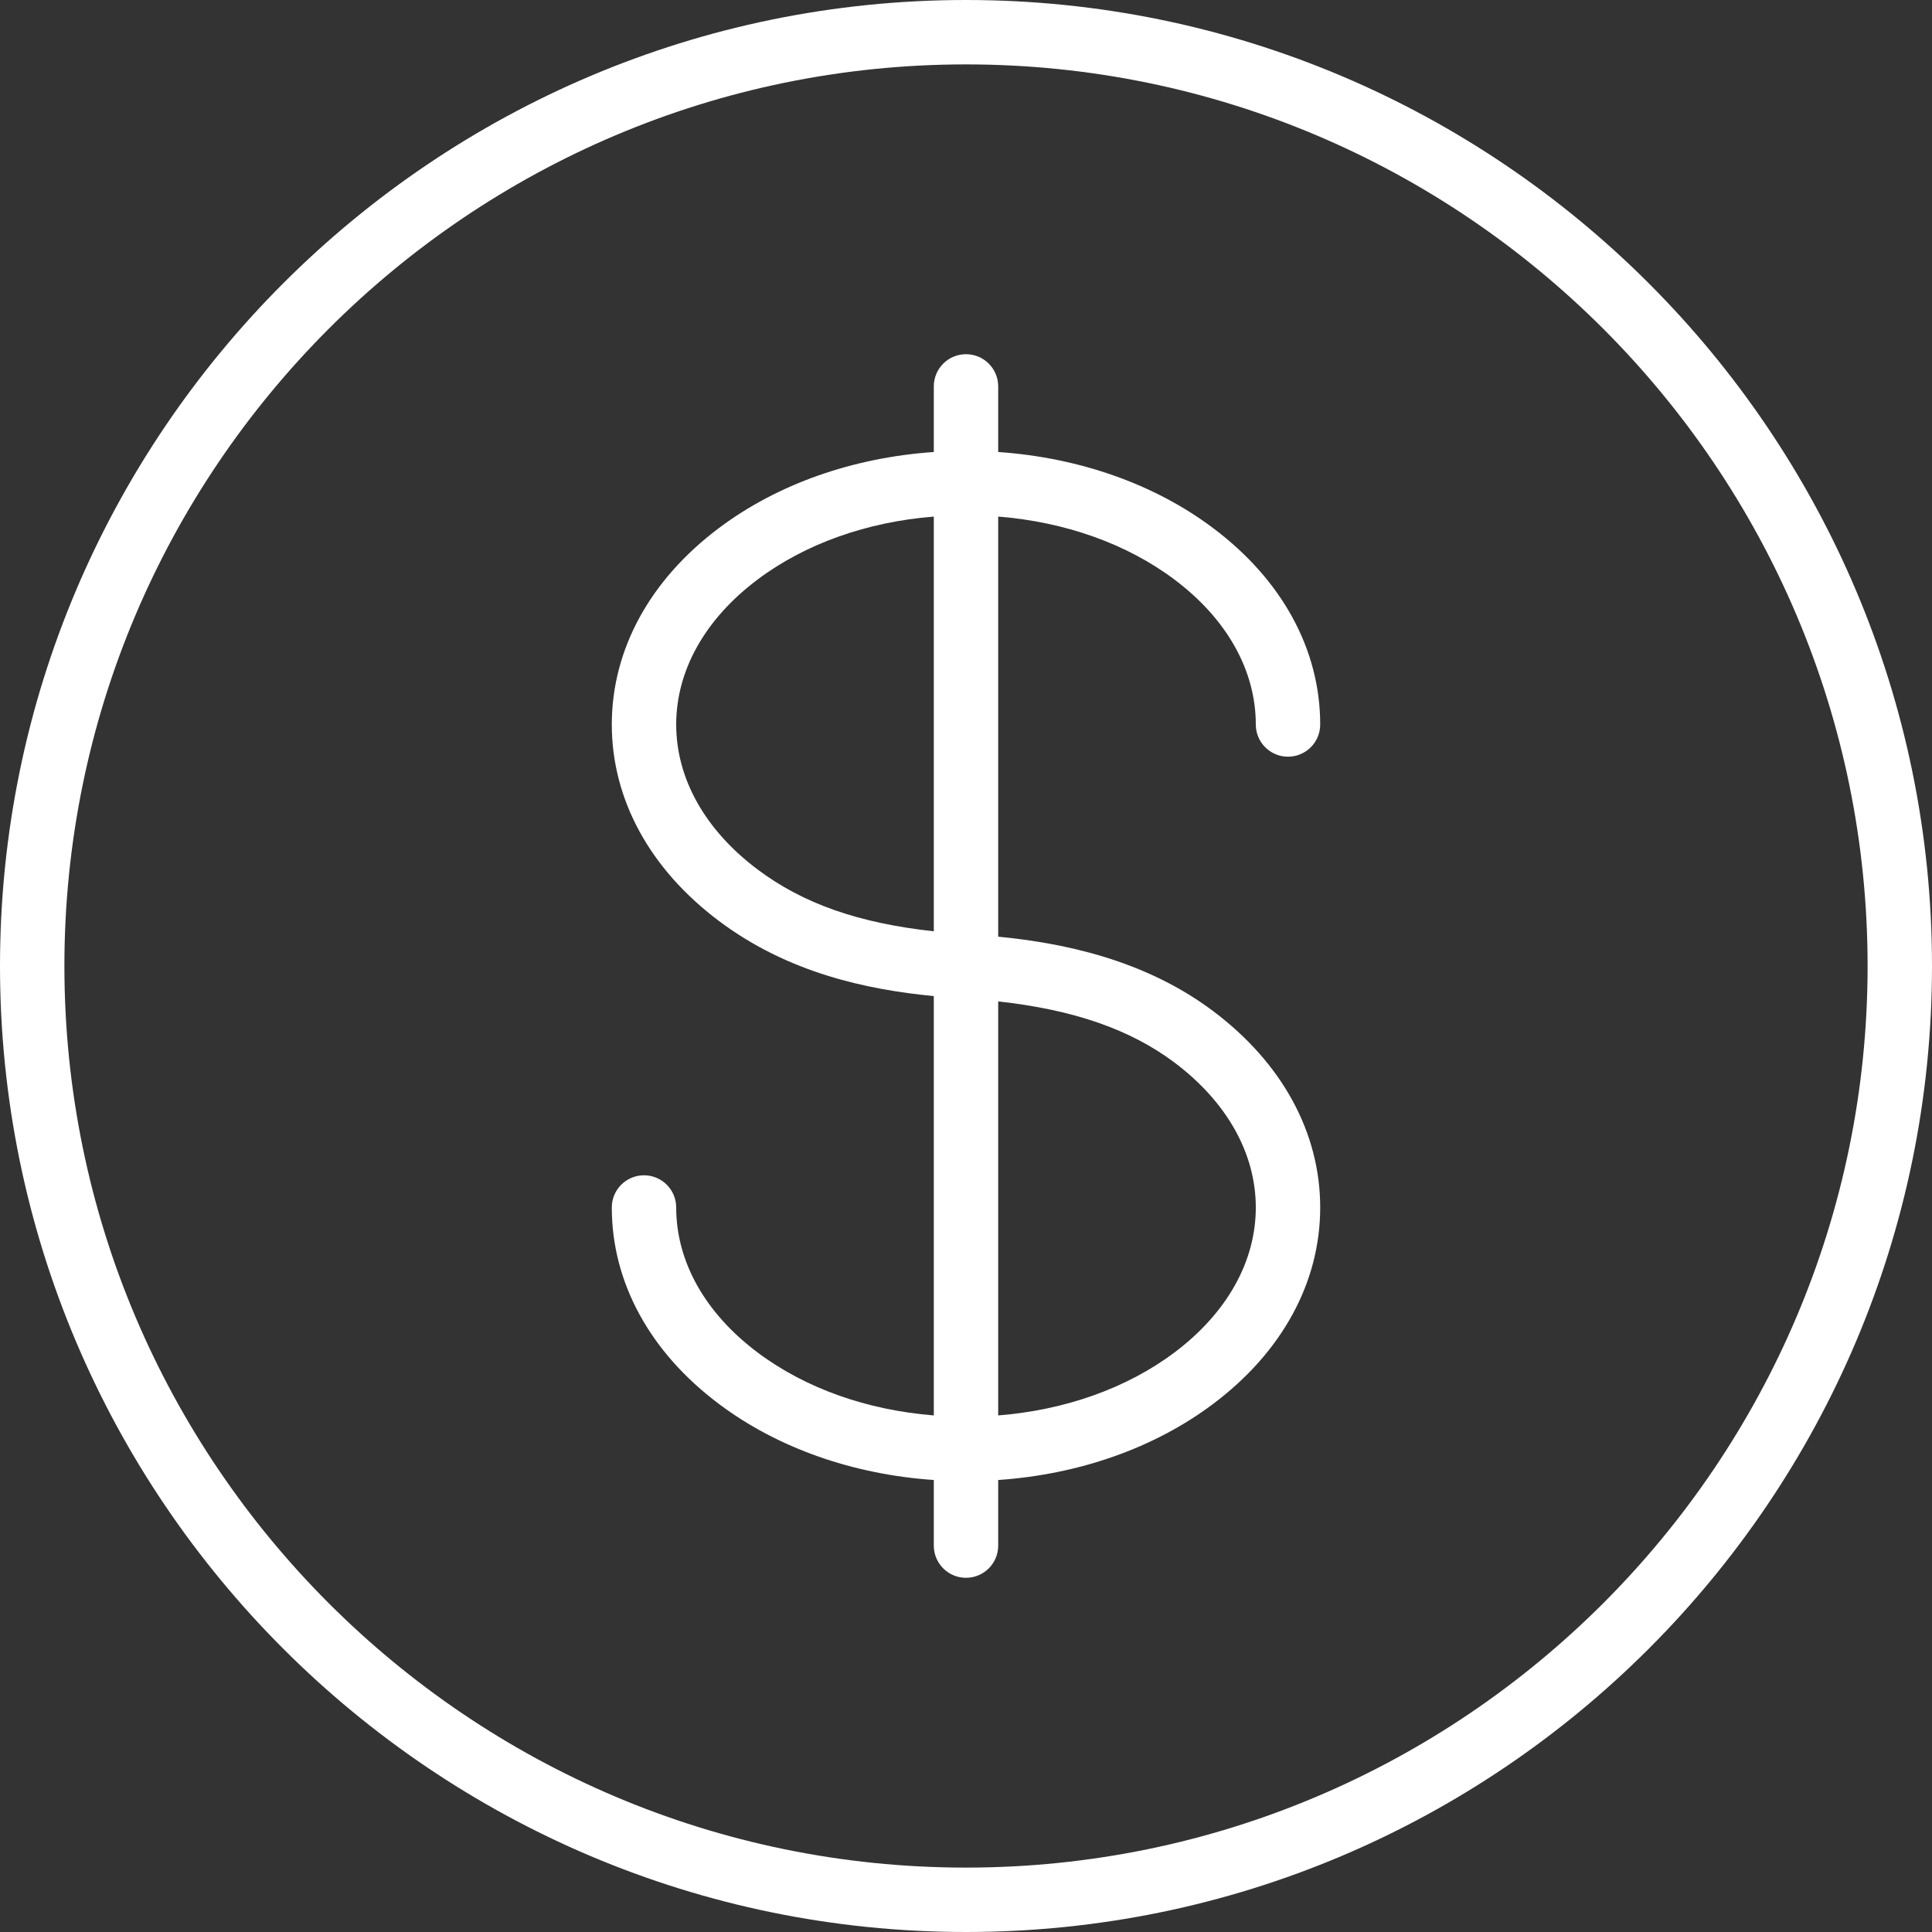 <svg xmlns="http://www.w3.org/2000/svg" fill="none" viewBox="0 0 45 45" height="45" width="45">
<rect x="0" y="0" width="45" height="45" fill="#333333" stroke="none"/>
<path fill="white" d="M22.5 0C10.094 0 0 10.094 0 22.5C0 34.907 10.094 45 22.5 45C34.907 45 45 34.907 45 22.5C45 10.094 34.907 0 22.5 0ZM22.5 43.5C10.92 43.5 1.5 34.08 1.5 22.5C1.5 10.92 10.92 1.5 22.5 1.5C34.08 1.5 43.5 10.92 43.5 22.5C43.5 34.08 34.08 43.5 22.5 43.5Z"></path>
<path fill="white" d="M27.354 13.498C28.576 14.415 29.25 15.614 29.25 16.875C29.25 17.289 29.585 17.625 30 17.625C30.415 17.625 30.75 17.289 30.75 16.875C30.75 15.13 29.863 13.505 28.253 12.298C26.888 11.273 25.133 10.658 23.25 10.528V9C23.25 8.586 22.914 8.25 22.5 8.25C22.085 8.25 21.75 8.586 21.75 9V10.528C19.866 10.658 18.112 11.273 16.747 12.298C15.137 13.505 14.25 15.13 14.25 16.875C14.25 18.62 15.137 20.245 16.747 21.452C18.364 22.666 20.2 23.051 21.75 23.201V32.968C20.194 32.844 18.757 32.336 17.646 31.502C16.424 30.585 15.75 29.386 15.75 28.125C15.75 27.711 15.415 27.375 15 27.375C14.585 27.375 14.25 27.711 14.25 28.125C14.25 29.87 15.137 31.495 16.747 32.702C18.112 33.727 19.866 34.343 21.75 34.472V36C21.75 36.414 22.085 36.75 22.5 36.75C22.915 36.75 23.25 36.414 23.25 36V34.472C25.133 34.343 26.888 33.727 28.253 32.702C29.863 31.495 30.75 29.87 30.75 28.125C30.75 26.381 29.863 24.755 28.253 23.548C26.649 22.344 24.742 21.962 23.25 21.817V12.032C24.806 12.156 26.243 12.664 27.354 13.498ZM21.75 21.692C19.991 21.5 18.703 21.045 17.646 20.252C16.424 19.335 15.75 18.136 15.75 16.875C15.75 15.614 16.424 14.415 17.646 13.498C18.757 12.664 20.194 12.156 21.75 12.032V21.692ZM27.354 24.747C28.576 25.665 29.25 26.864 29.25 28.125C29.25 29.386 28.576 30.585 27.354 31.503C26.243 32.336 24.806 32.844 23.25 32.968V23.325C25.008 23.518 26.326 23.977 27.354 24.747Z"></path>
</svg>
